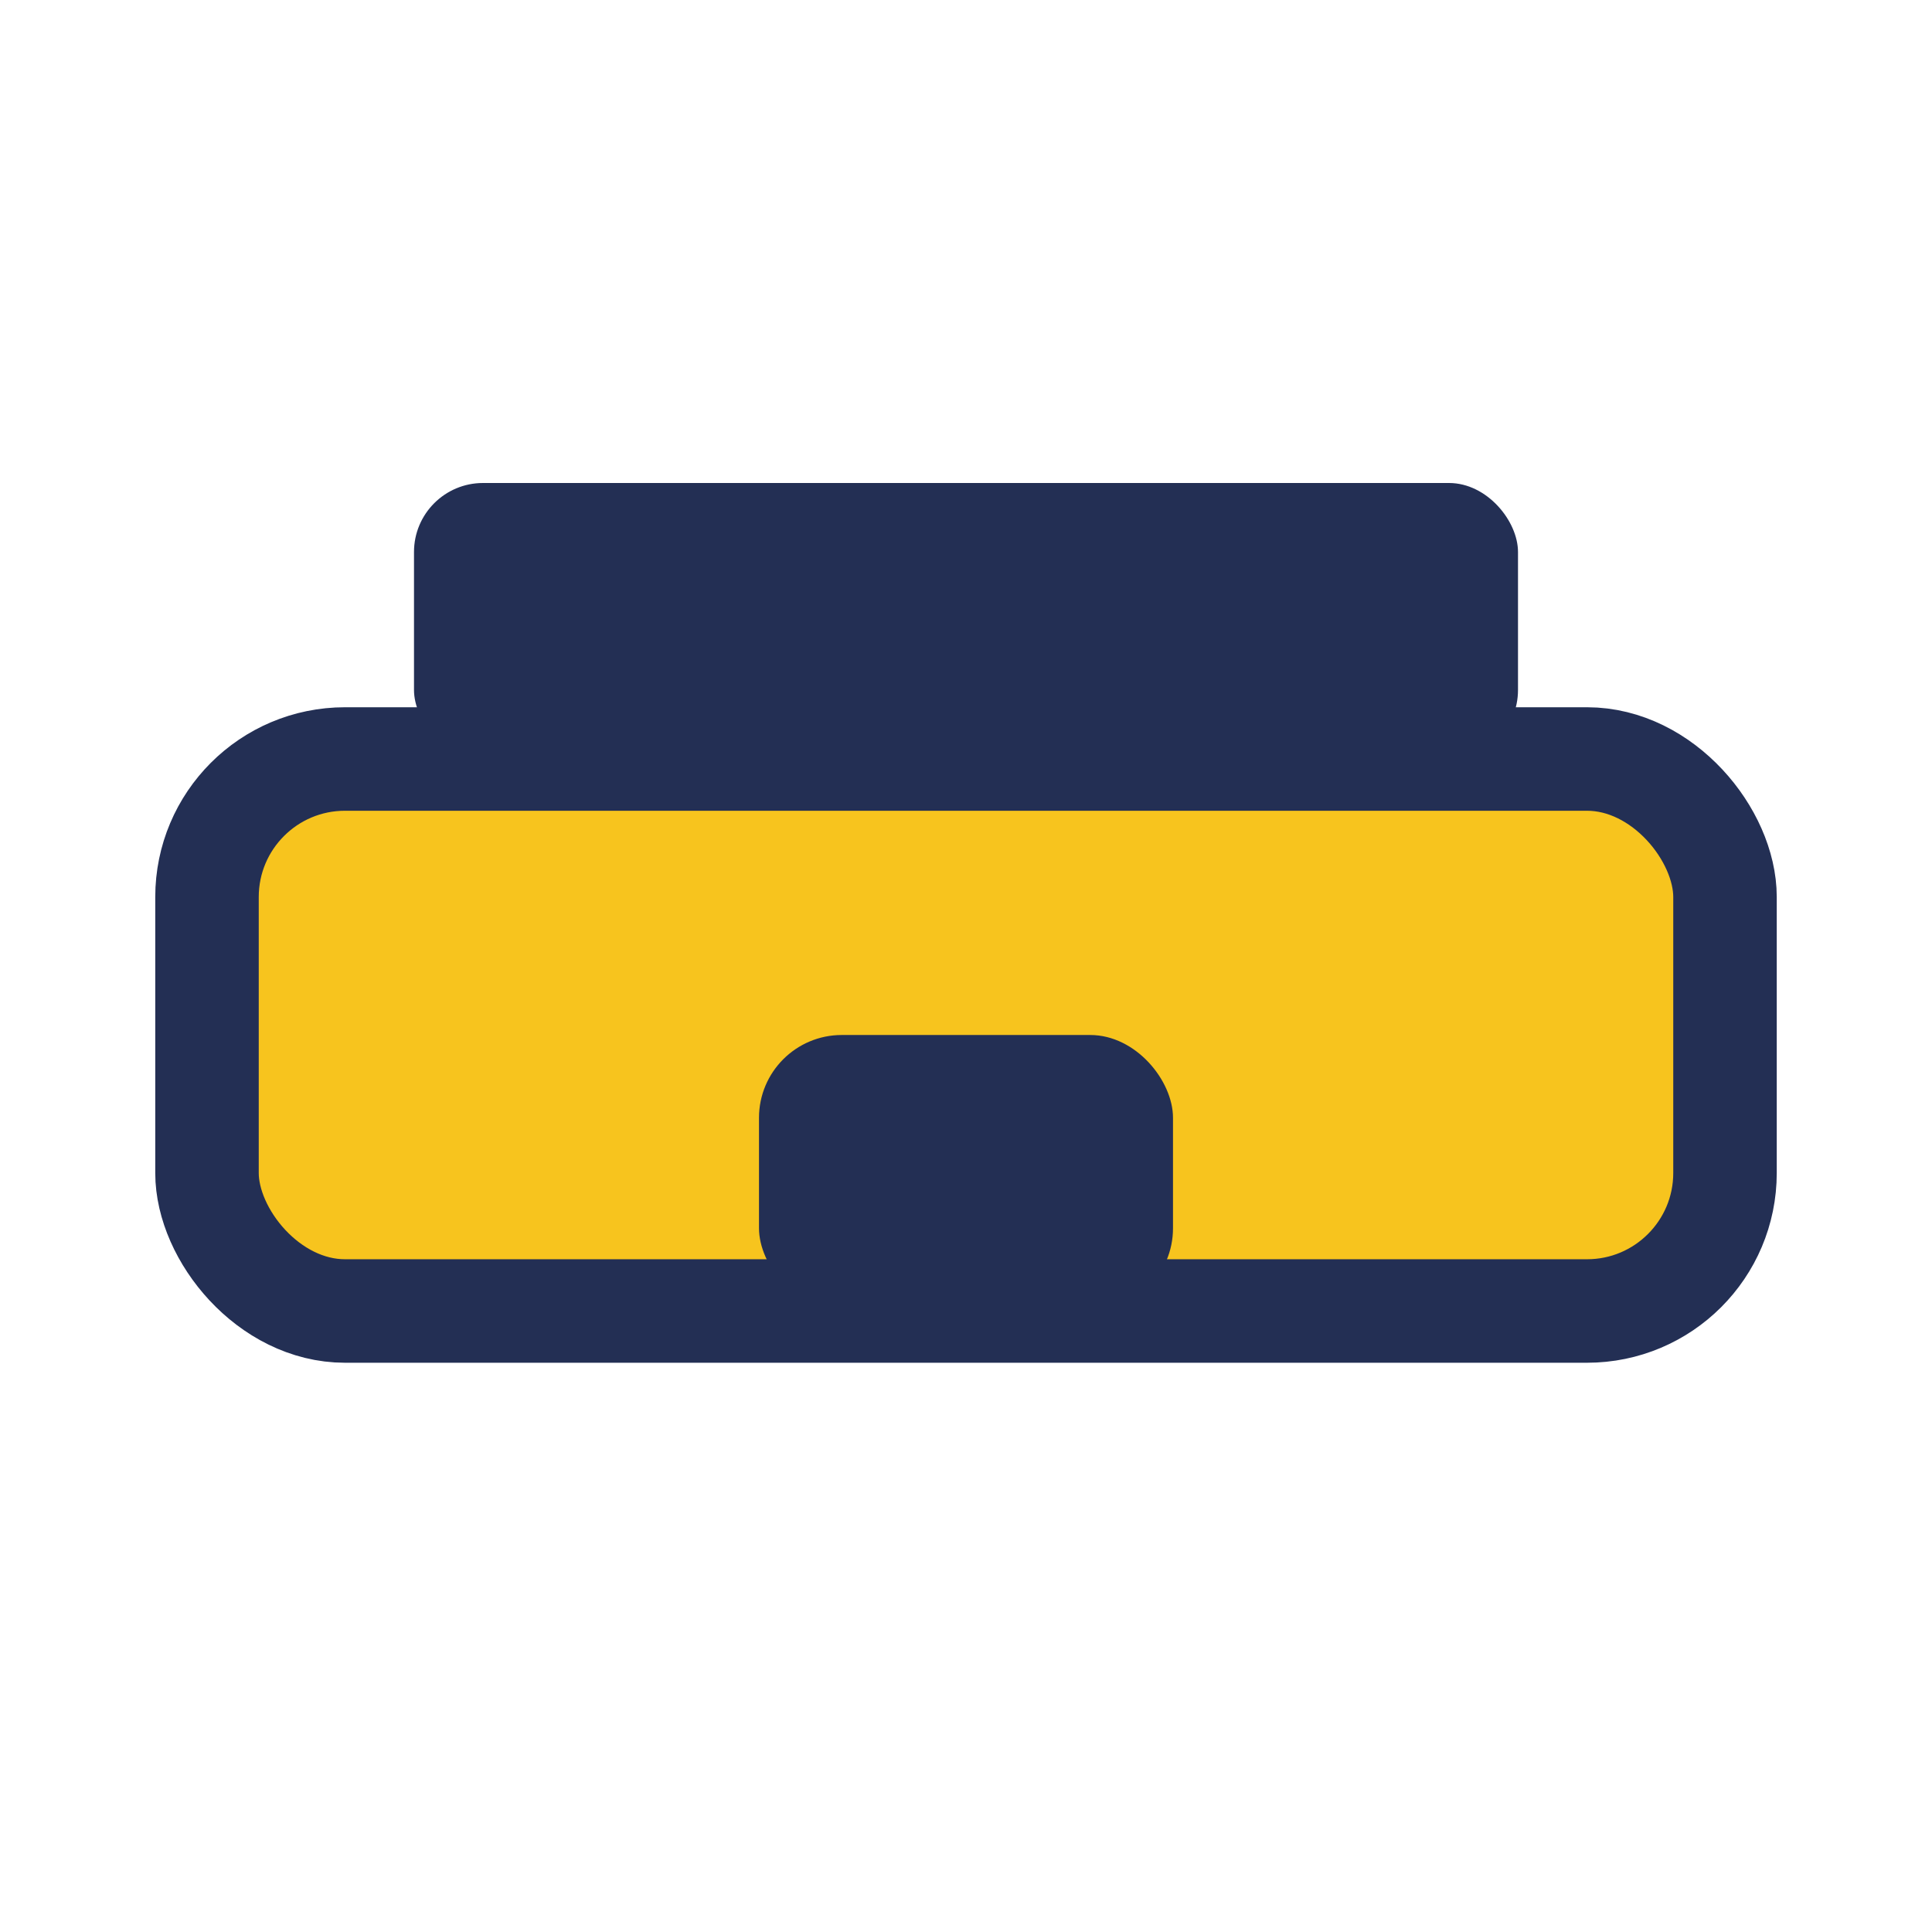 <?xml version="1.0" encoding="UTF-8"?>
<svg xmlns="http://www.w3.org/2000/svg" width="28" height="28" viewBox="0 0 28 28"><rect x="3" y="11" width="22" height="8" rx="2" fill="#F7C41E" stroke="#232F54" stroke-width="1.5"/><rect x="6" y="7" width="16" height="4" rx="1" fill="#232F54"/><rect x="11" y="15" width="6" height="4" rx="1.2" fill="#232F54"/></svg>